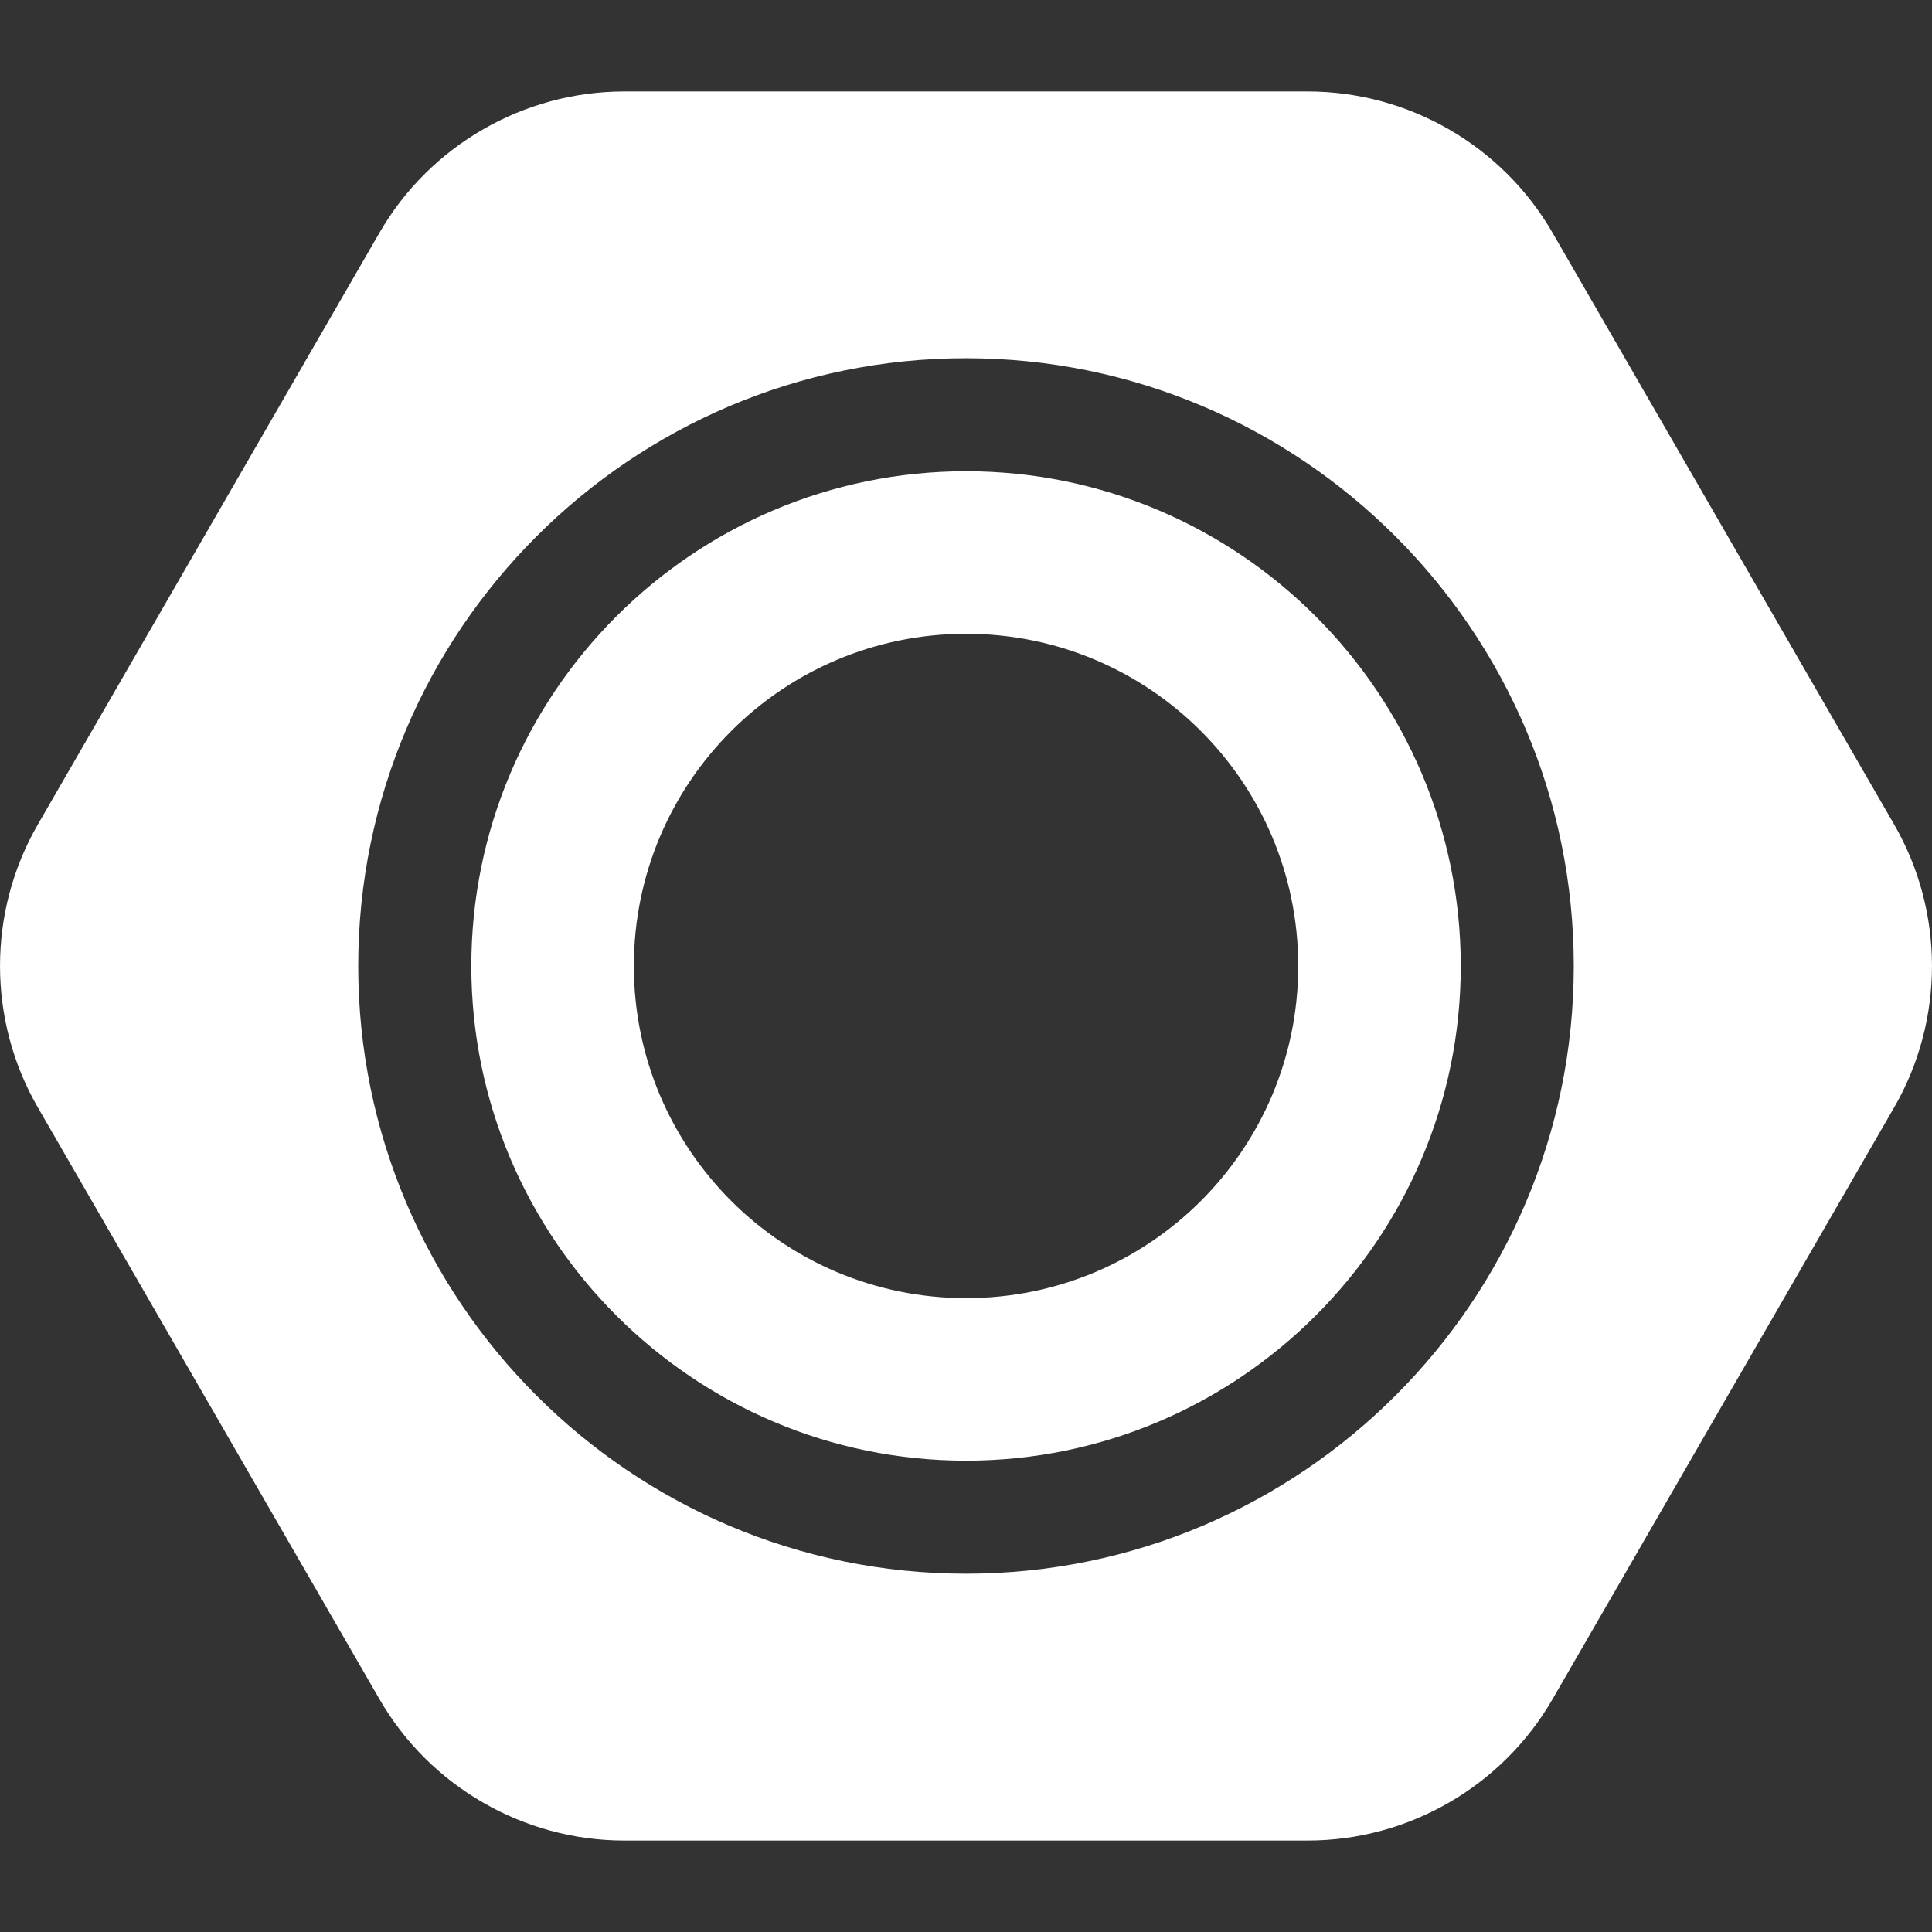 <svg width="24" height="24" viewBox="0 0 24 24" fill="none" xmlns="http://www.w3.org/2000/svg">
<rect x="0" y="0" width="24" height="24" fill="#333333" stroke="none"/>
<g id="Capa_1">
<g id="Group">
<g id="Group_2">
<path id="Vector" d="M12.001 5.854C8.612 5.854 5.855 8.611 5.855 12C5.855 15.388 8.612 18.145 12.001 18.145C15.389 18.145 18.146 15.388 18.146 12C18.146 8.611 15.389 5.854 12.001 5.854ZM12.001 16.126C9.722 16.126 7.874 14.279 7.874 12C7.874 9.721 9.722 7.873 12.001 7.873C14.28 7.873 16.127 9.721 16.127 12C16.127 14.279 14.28 16.126 12.001 16.126Z" fill="white"/>
</g>
</g>
<g id="Group_3">
<g id="Group_4">
<path id="Vector_2" d="M23.531 10.244L19.286 2.891C18.661 1.808 17.496 1.136 16.245 1.136H7.755C6.504 1.136 5.339 1.808 4.714 2.891L0.469 10.244C-0.156 11.327 -0.156 12.672 0.469 13.755L4.714 21.108C5.339 22.191 6.504 22.864 7.755 22.864H16.245C17.496 22.864 18.661 22.191 19.286 21.108L23.531 13.755C24.156 12.672 24.156 11.327 23.531 10.244ZM12 19.549C7.837 19.549 4.45 16.163 4.45 12C4.45 7.837 7.837 4.45 12 4.45C16.163 4.45 19.55 7.837 19.55 12C19.55 16.163 16.163 19.549 12 19.549Z" fill="white"/>
</g>
</g>
</g>
</svg>
